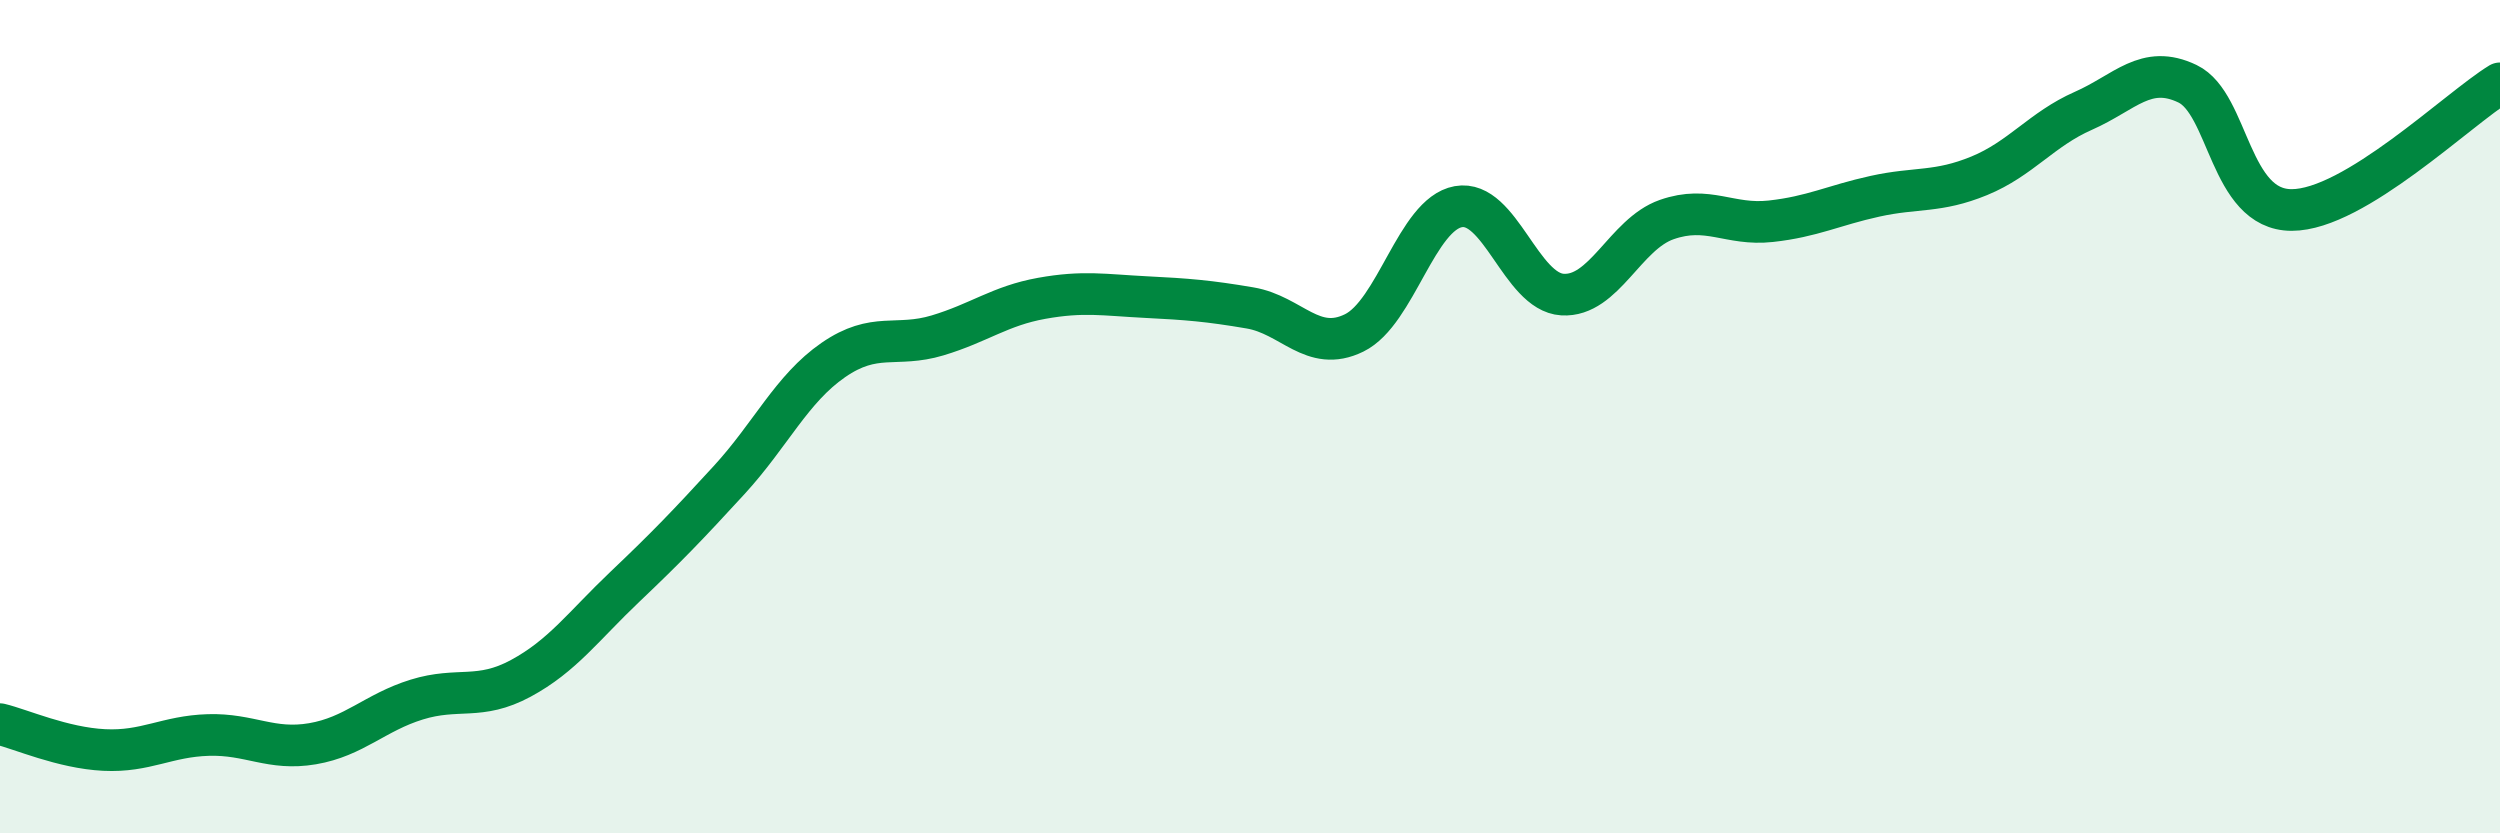 
    <svg width="60" height="20" viewBox="0 0 60 20" xmlns="http://www.w3.org/2000/svg">
      <path
        d="M 0,17.38 C 0.5,17.5 1.5,17.95 2.5,18 C 3.5,18.05 4,17.67 5,17.64 C 6,17.61 6.5,18.02 7.5,17.85 C 8.5,17.68 9,17.1 10,16.79 C 11,16.48 11.5,16.82 12.5,16.28 C 13.5,15.74 14,15.03 15,14.08 C 16,13.13 16.5,12.61 17.5,11.52 C 18.5,10.43 19,9.33 20,8.64 C 21,7.95 21.5,8.35 22.5,8.05 C 23.5,7.75 24,7.34 25,7.16 C 26,6.98 26.5,7.08 27.5,7.13 C 28.5,7.18 29,7.22 30,7.39 C 31,7.56 31.5,8.48 32.5,7.99 C 33.5,7.5 34,5.14 35,4.96 C 36,4.78 36.5,7.01 37.5,7.07 C 38.5,7.13 39,5.62 40,5.27 C 41,4.92 41.5,5.42 42.5,5.31 C 43.5,5.2 44,4.93 45,4.71 C 46,4.49 46.5,4.63 47.5,4.22 C 48.5,3.81 49,3.1 50,2.66 C 51,2.22 51.5,1.53 52.5,2.01 C 53.5,2.49 53.5,5.04 55,5.04 C 56.5,5.04 59,2.61 60,2L60 20L0 20Z"
        fill="#008740"
        opacity="0.1"
        stroke-linecap="round"
        stroke-linejoin="round"
      />
      <path
        d="M 0,17.38 C 0.5,17.5 1.5,17.95 2.5,18 C 3.5,18.05 4,17.67 5,17.64 C 6,17.61 6.5,18.02 7.5,17.85 C 8.5,17.68 9,17.1 10,16.79 C 11,16.48 11.5,16.82 12.5,16.28 C 13.5,15.74 14,15.03 15,14.08 C 16,13.13 16.5,12.61 17.5,11.52 C 18.5,10.43 19,9.33 20,8.64 C 21,7.95 21.5,8.35 22.5,8.05 C 23.5,7.75 24,7.34 25,7.16 C 26,6.98 26.5,7.08 27.5,7.13 C 28.5,7.18 29,7.22 30,7.39 C 31,7.56 31.5,8.48 32.5,7.99 C 33.5,7.5 34,5.14 35,4.96 C 36,4.78 36.5,7.01 37.5,7.07 C 38.5,7.13 39,5.62 40,5.27 C 41,4.92 41.5,5.42 42.5,5.31 C 43.5,5.2 44,4.93 45,4.71 C 46,4.49 46.5,4.63 47.5,4.22 C 48.5,3.81 49,3.1 50,2.66 C 51,2.22 51.5,1.53 52.5,2.01 C 53.5,2.49 53.5,5.04 55,5.04 C 56.5,5.04 59,2.61 60,2"
        stroke="#008740"
        stroke-width="1"
        fill="none"
        stroke-linecap="round"
        stroke-linejoin="round"
      />
    </svg>
  